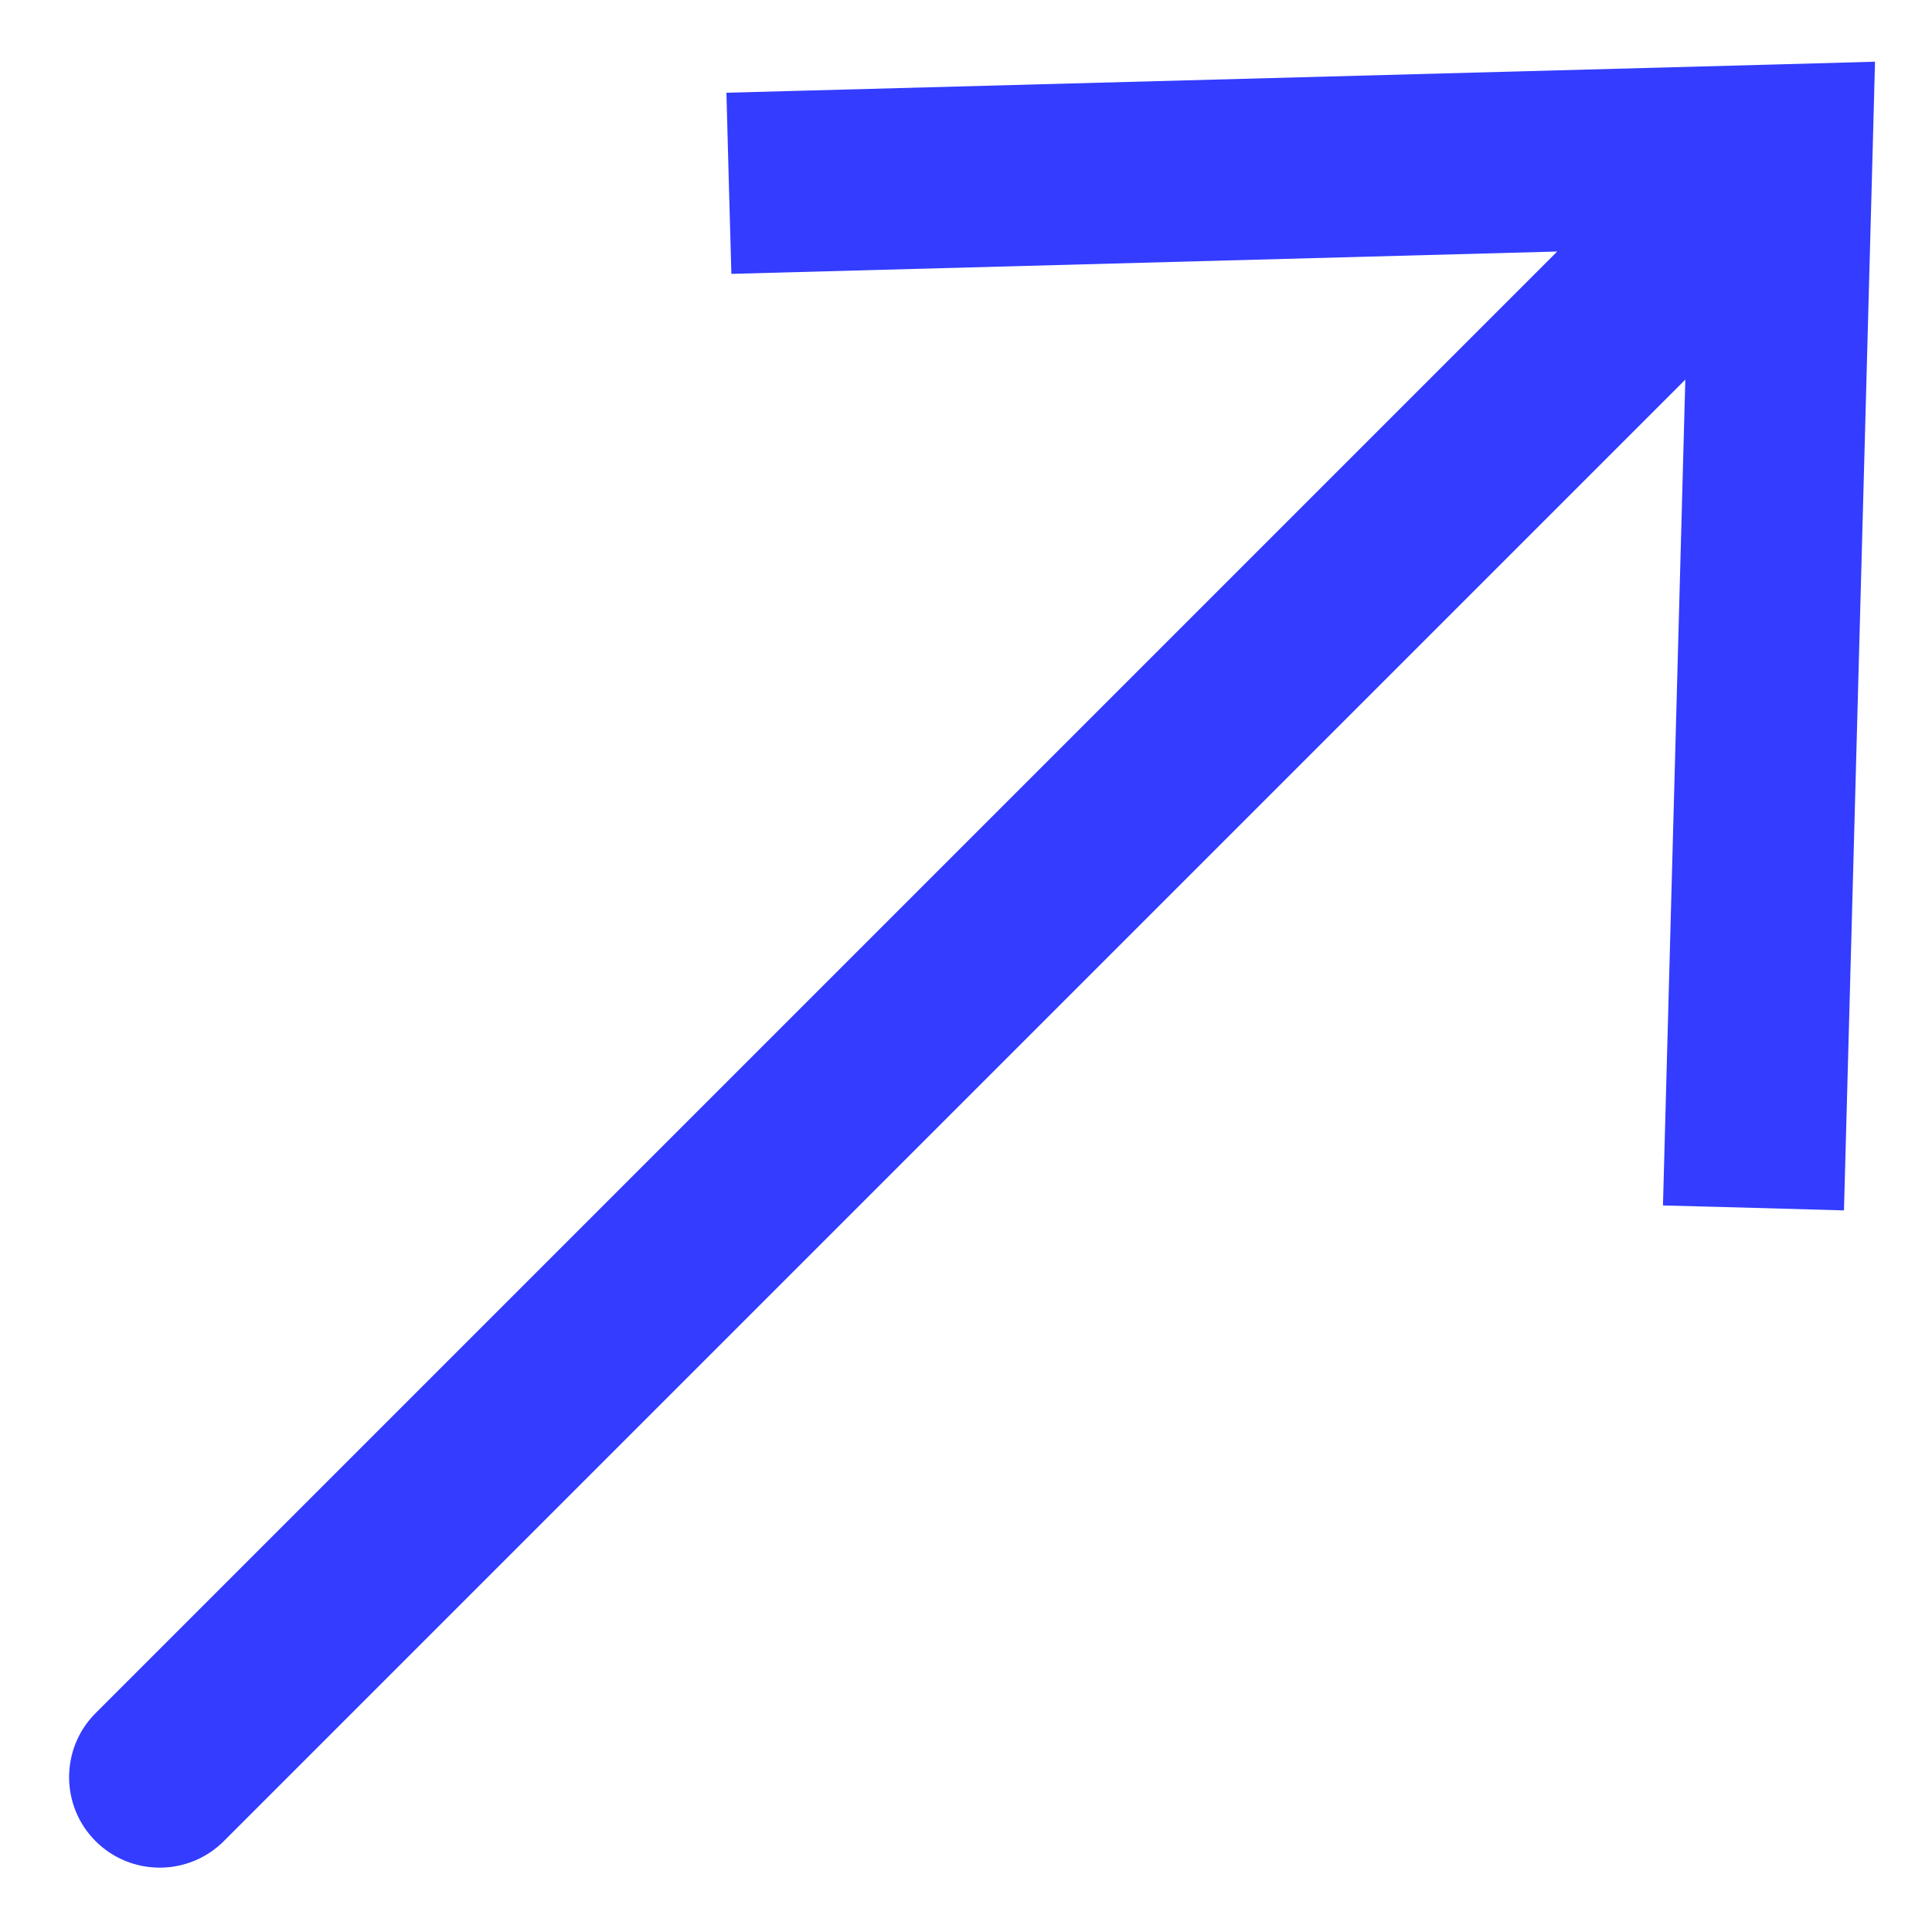 <svg width="16" height="16" viewBox="0 0 16 16" fill="none" xmlns="http://www.w3.org/2000/svg">
<path d="M14.757 1.282L15.507 1.303L15.528 0.511L14.737 0.533L14.757 1.282ZM0.792 14.187C0.499 14.48 0.499 14.955 0.792 15.248C1.085 15.54 1.56 15.54 1.853 15.248L0.792 14.187ZM14.522 10.003L15.271 10.024L15.507 1.303L14.757 1.282L14.008 1.262L13.772 9.983L14.522 10.003ZM14.757 1.282L14.737 0.533L6.016 0.768L6.036 1.518L6.057 2.268L14.778 2.032L14.757 1.282ZM14.757 1.282L14.227 0.752L0.792 14.187L1.322 14.717L1.853 15.248L15.288 1.813L14.757 1.282Z" fill="#333CFF"/>
</svg>
